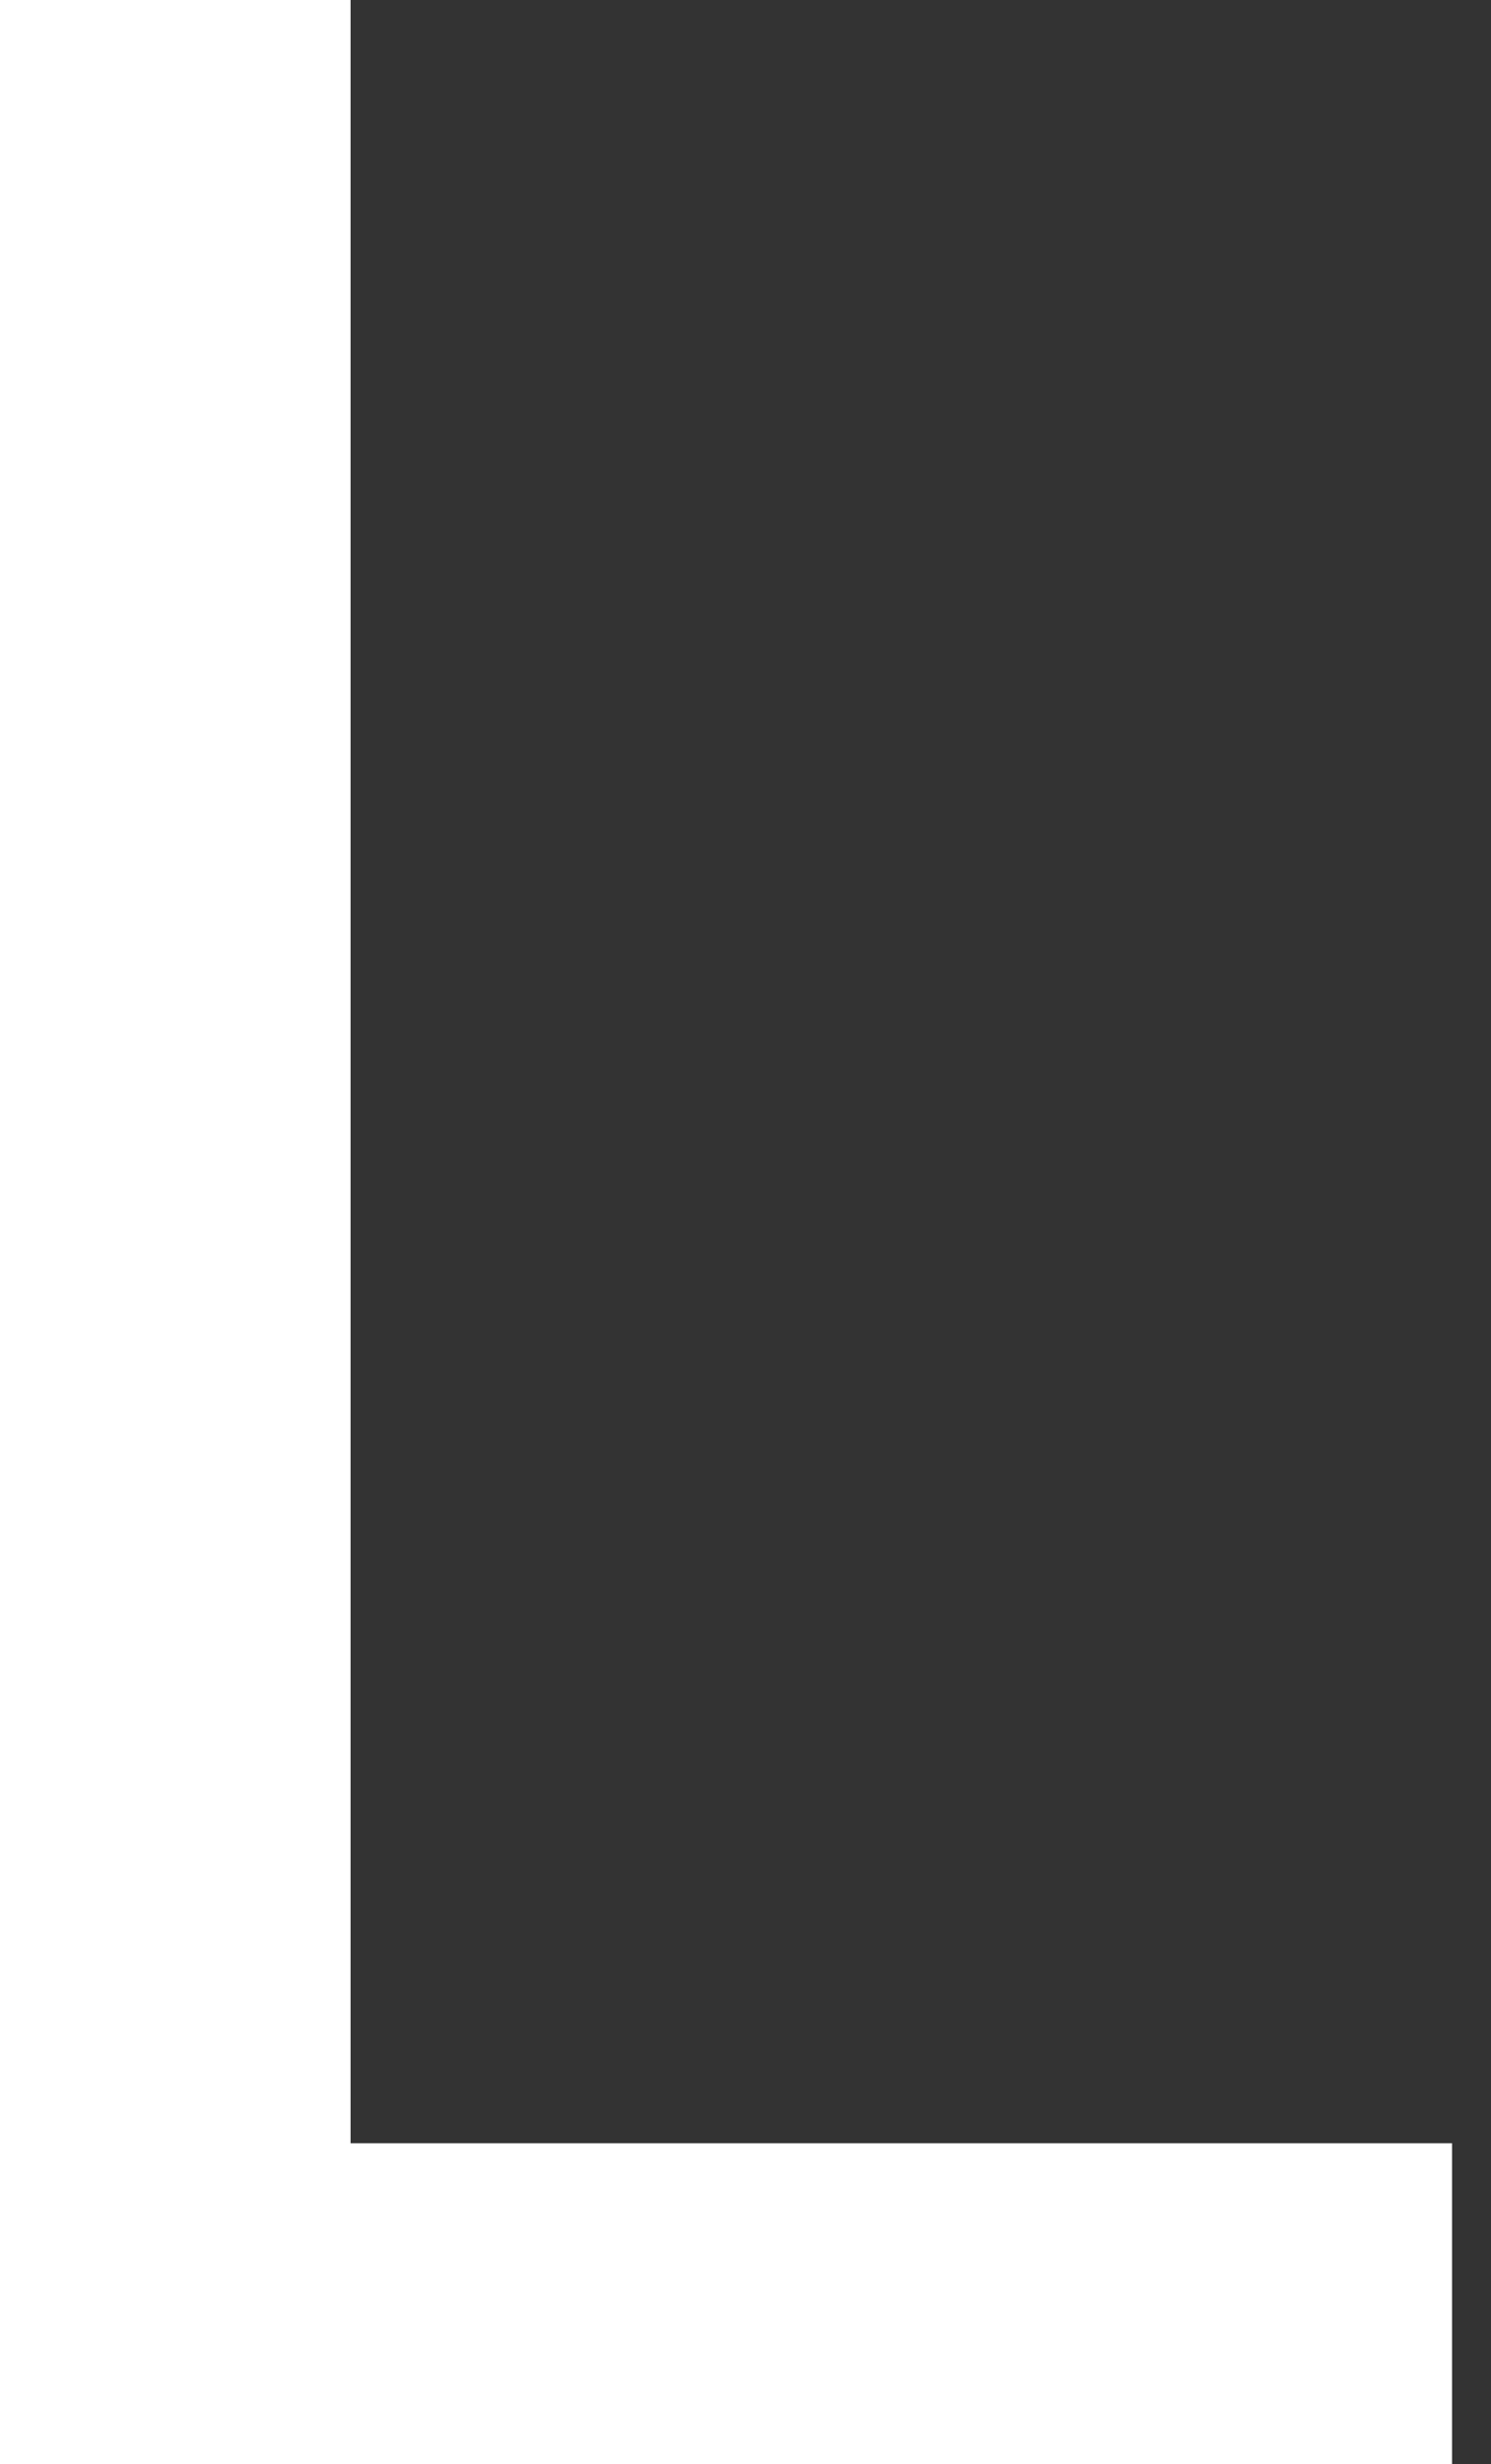 <?xml version="1.0" encoding="UTF-8"?> <svg xmlns="http://www.w3.org/2000/svg" width="23" height="38" viewBox="0 0 23 38" fill="none"><rect x="0" y="0" width="23" height="38" fill="#333333" stroke="none"/> <path d="M0 0H5.408V33.05H22.399V38.002H0V0Z" fill="white"></path> </svg> 